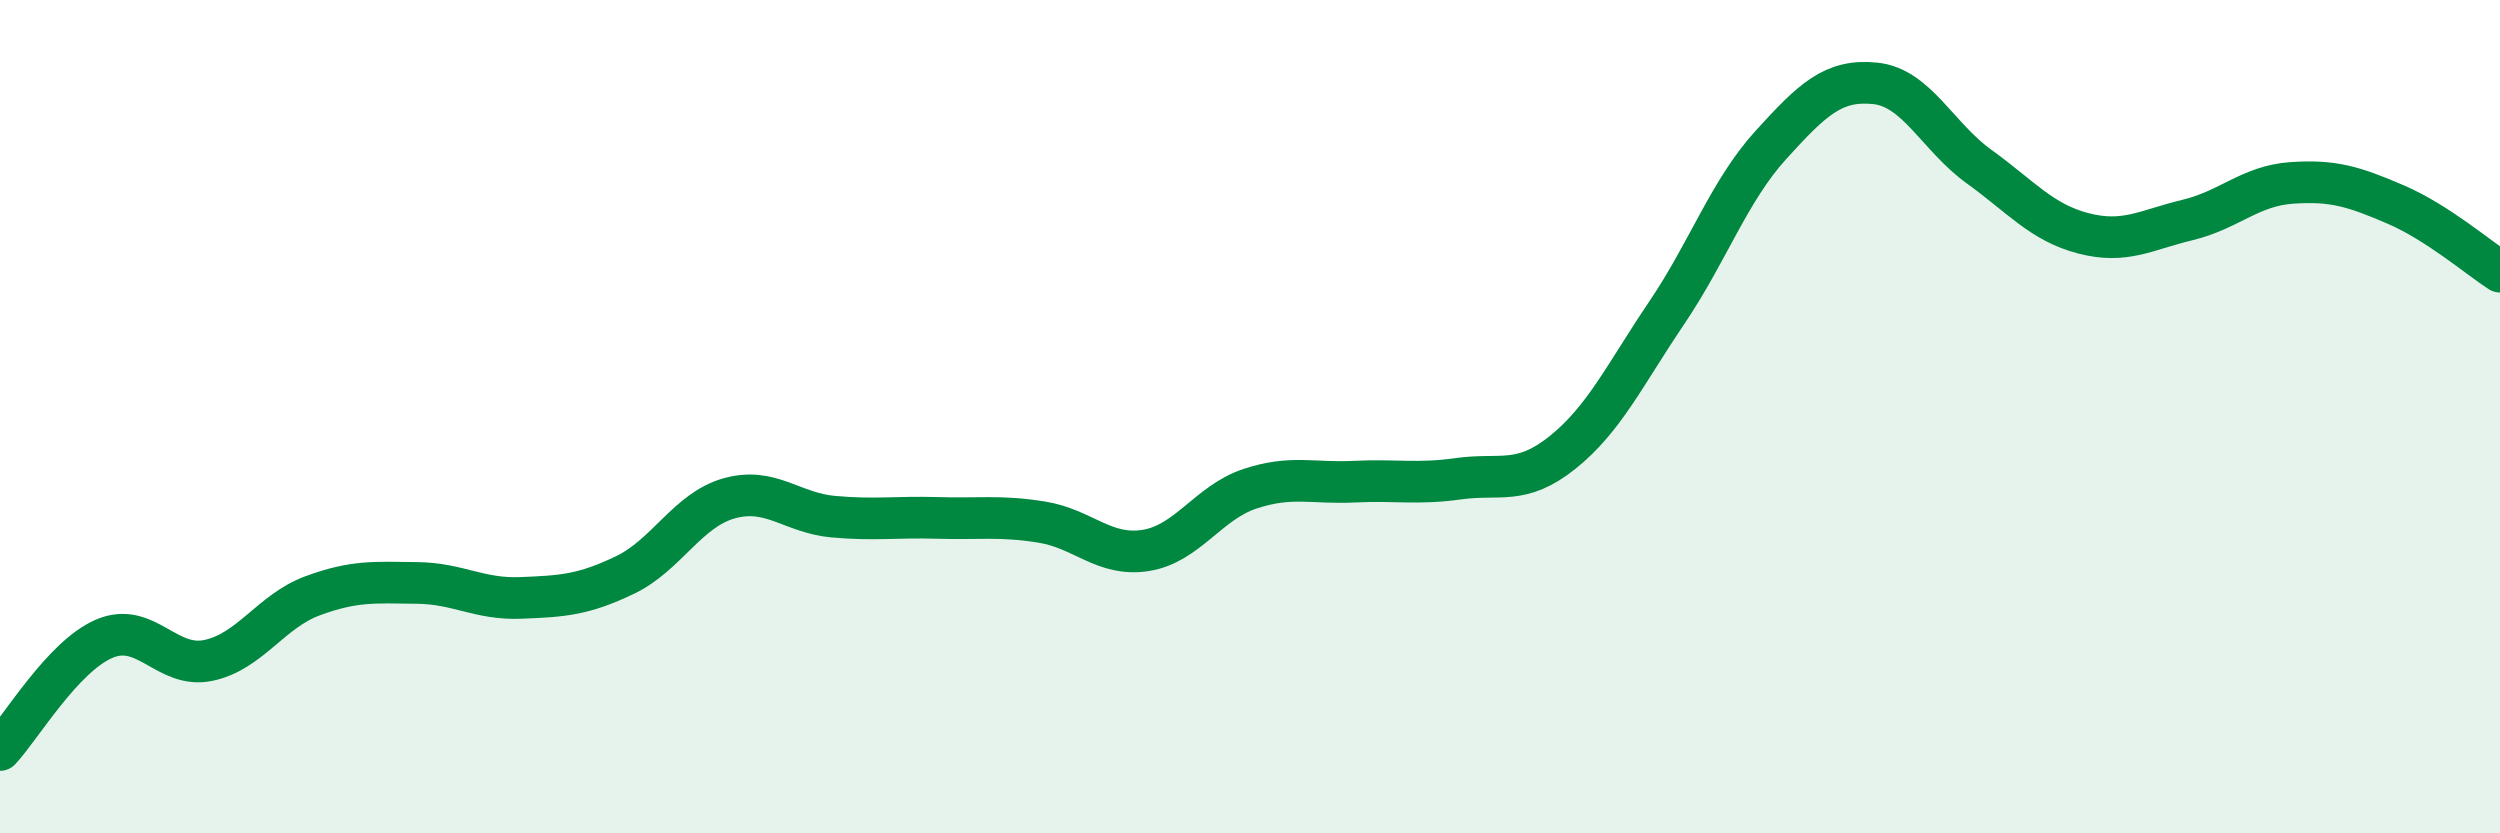 
    <svg width="60" height="20" viewBox="0 0 60 20" xmlns="http://www.w3.org/2000/svg">
      <path
        d="M 0,18 C 0.5,17.47 1.5,15.76 2.5,15.33 C 3.5,14.9 4,16.06 5,15.85 C 6,15.64 6.5,14.67 7.5,14.3 C 8.5,13.93 9,13.98 10,13.99 C 11,14 11.5,14.39 12.5,14.35 C 13.5,14.31 14,14.28 15,13.8 C 16,13.32 16.5,12.24 17.5,11.96 C 18.5,11.68 19,12.31 20,12.4 C 21,12.49 21.5,12.4 22.5,12.43 C 23.5,12.46 24,12.37 25,12.53 C 26,12.69 26.5,13.37 27.5,13.21 C 28.5,13.05 29,12.06 30,11.73 C 31,11.4 31.5,11.61 32.5,11.56 C 33.5,11.51 34,11.63 35,11.49 C 36,11.35 36.5,11.66 37.5,10.86 C 38.5,10.06 39,8.99 40,7.51 C 41,6.03 41.5,4.58 42.5,3.48 C 43.5,2.38 44,1.9 45,2 C 46,2.1 46.5,3.28 47.5,4 C 48.5,4.72 49,5.34 50,5.6 C 51,5.86 51.5,5.52 52.5,5.28 C 53.5,5.04 54,4.46 55,4.39 C 56,4.32 56.5,4.48 57.5,4.91 C 58.5,5.34 59.5,6.2 60,6.52L60 20L0 20Z"
        fill="#008740"
        opacity="0.1"
        stroke-linecap="round"
        stroke-linejoin="round"
      />
      <path
        d="M 0,18 C 0.5,17.47 1.5,15.76 2.5,15.33 C 3.5,14.9 4,16.06 5,15.85 C 6,15.64 6.5,14.67 7.5,14.3 C 8.5,13.93 9,13.98 10,13.99 C 11,14 11.5,14.39 12.5,14.35 C 13.5,14.31 14,14.28 15,13.8 C 16,13.32 16.5,12.24 17.5,11.96 C 18.5,11.68 19,12.31 20,12.4 C 21,12.49 21.5,12.4 22.5,12.43 C 23.5,12.46 24,12.37 25,12.53 C 26,12.69 26.5,13.37 27.5,13.21 C 28.5,13.05 29,12.06 30,11.73 C 31,11.4 31.5,11.61 32.5,11.56 C 33.5,11.51 34,11.63 35,11.49 C 36,11.35 36.5,11.66 37.5,10.86 C 38.5,10.06 39,8.99 40,7.51 C 41,6.03 41.5,4.58 42.5,3.48 C 43.5,2.38 44,1.9 45,2 C 46,2.1 46.5,3.28 47.5,4 C 48.5,4.72 49,5.34 50,5.6 C 51,5.86 51.5,5.52 52.5,5.28 C 53.5,5.04 54,4.46 55,4.39 C 56,4.32 56.5,4.48 57.5,4.91 C 58.5,5.34 59.5,6.2 60,6.52"
        stroke="#008740"
        stroke-width="1"
        fill="none"
        stroke-linecap="round"
        stroke-linejoin="round"
      />
    </svg>
  